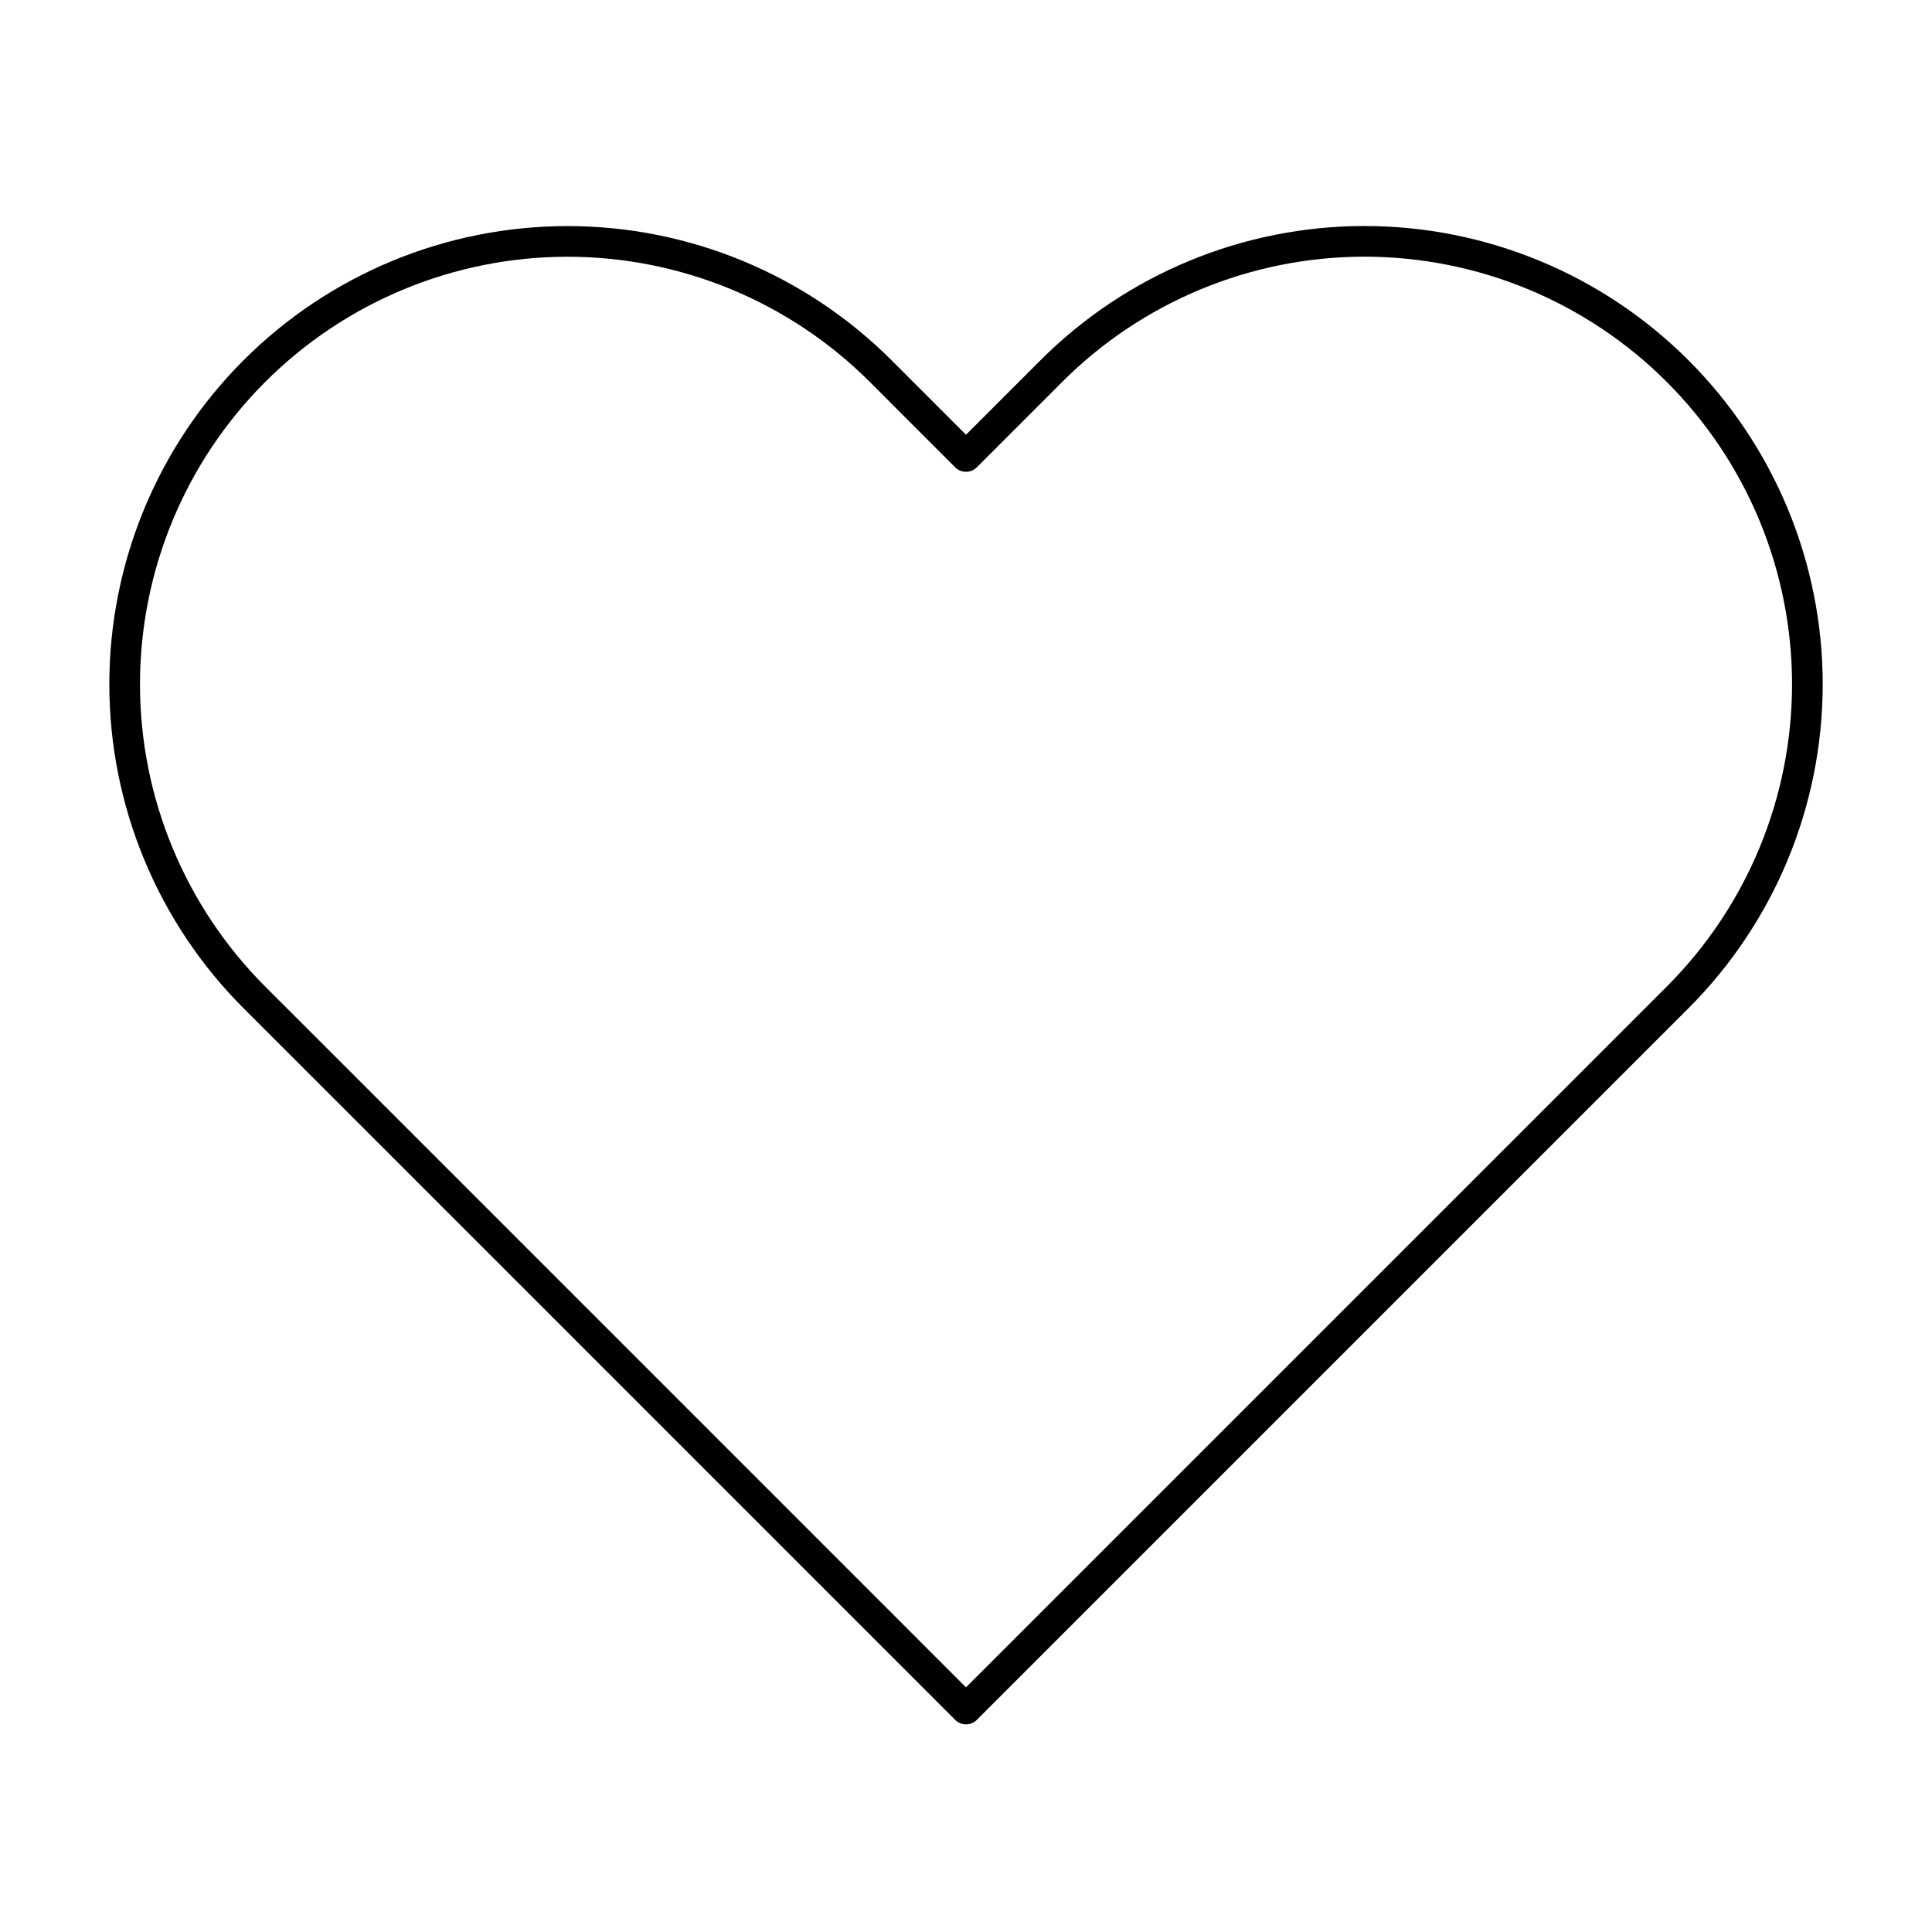 <svg width="63" height="63" viewBox="0 0 63 63" fill="none" xmlns="http://www.w3.org/2000/svg">
<path d="M54.705 12.101C53.364 10.76 51.773 9.696 50.02 8.97C48.268 8.244 46.39 7.87 44.494 7.87C42.597 7.87 40.719 8.244 38.967 8.97C37.215 9.696 35.623 10.76 34.283 12.101L31.5 14.884L28.718 12.101C26.009 9.393 22.336 7.872 18.506 7.872C14.676 7.872 11.003 9.393 8.295 12.101C5.587 14.809 4.065 18.482 4.065 22.312C4.065 26.142 5.587 29.816 8.295 32.524L11.078 35.306L31.5 55.729L51.923 35.306L54.705 32.524C56.046 31.183 57.111 29.591 57.837 27.839C58.562 26.087 58.936 24.209 58.936 22.312C58.936 20.416 58.562 18.538 57.837 16.786C57.111 15.034 56.046 13.442 54.705 12.101Z" stroke="black" stroke-linecap="round" stroke-linejoin="round"/>
</svg>
